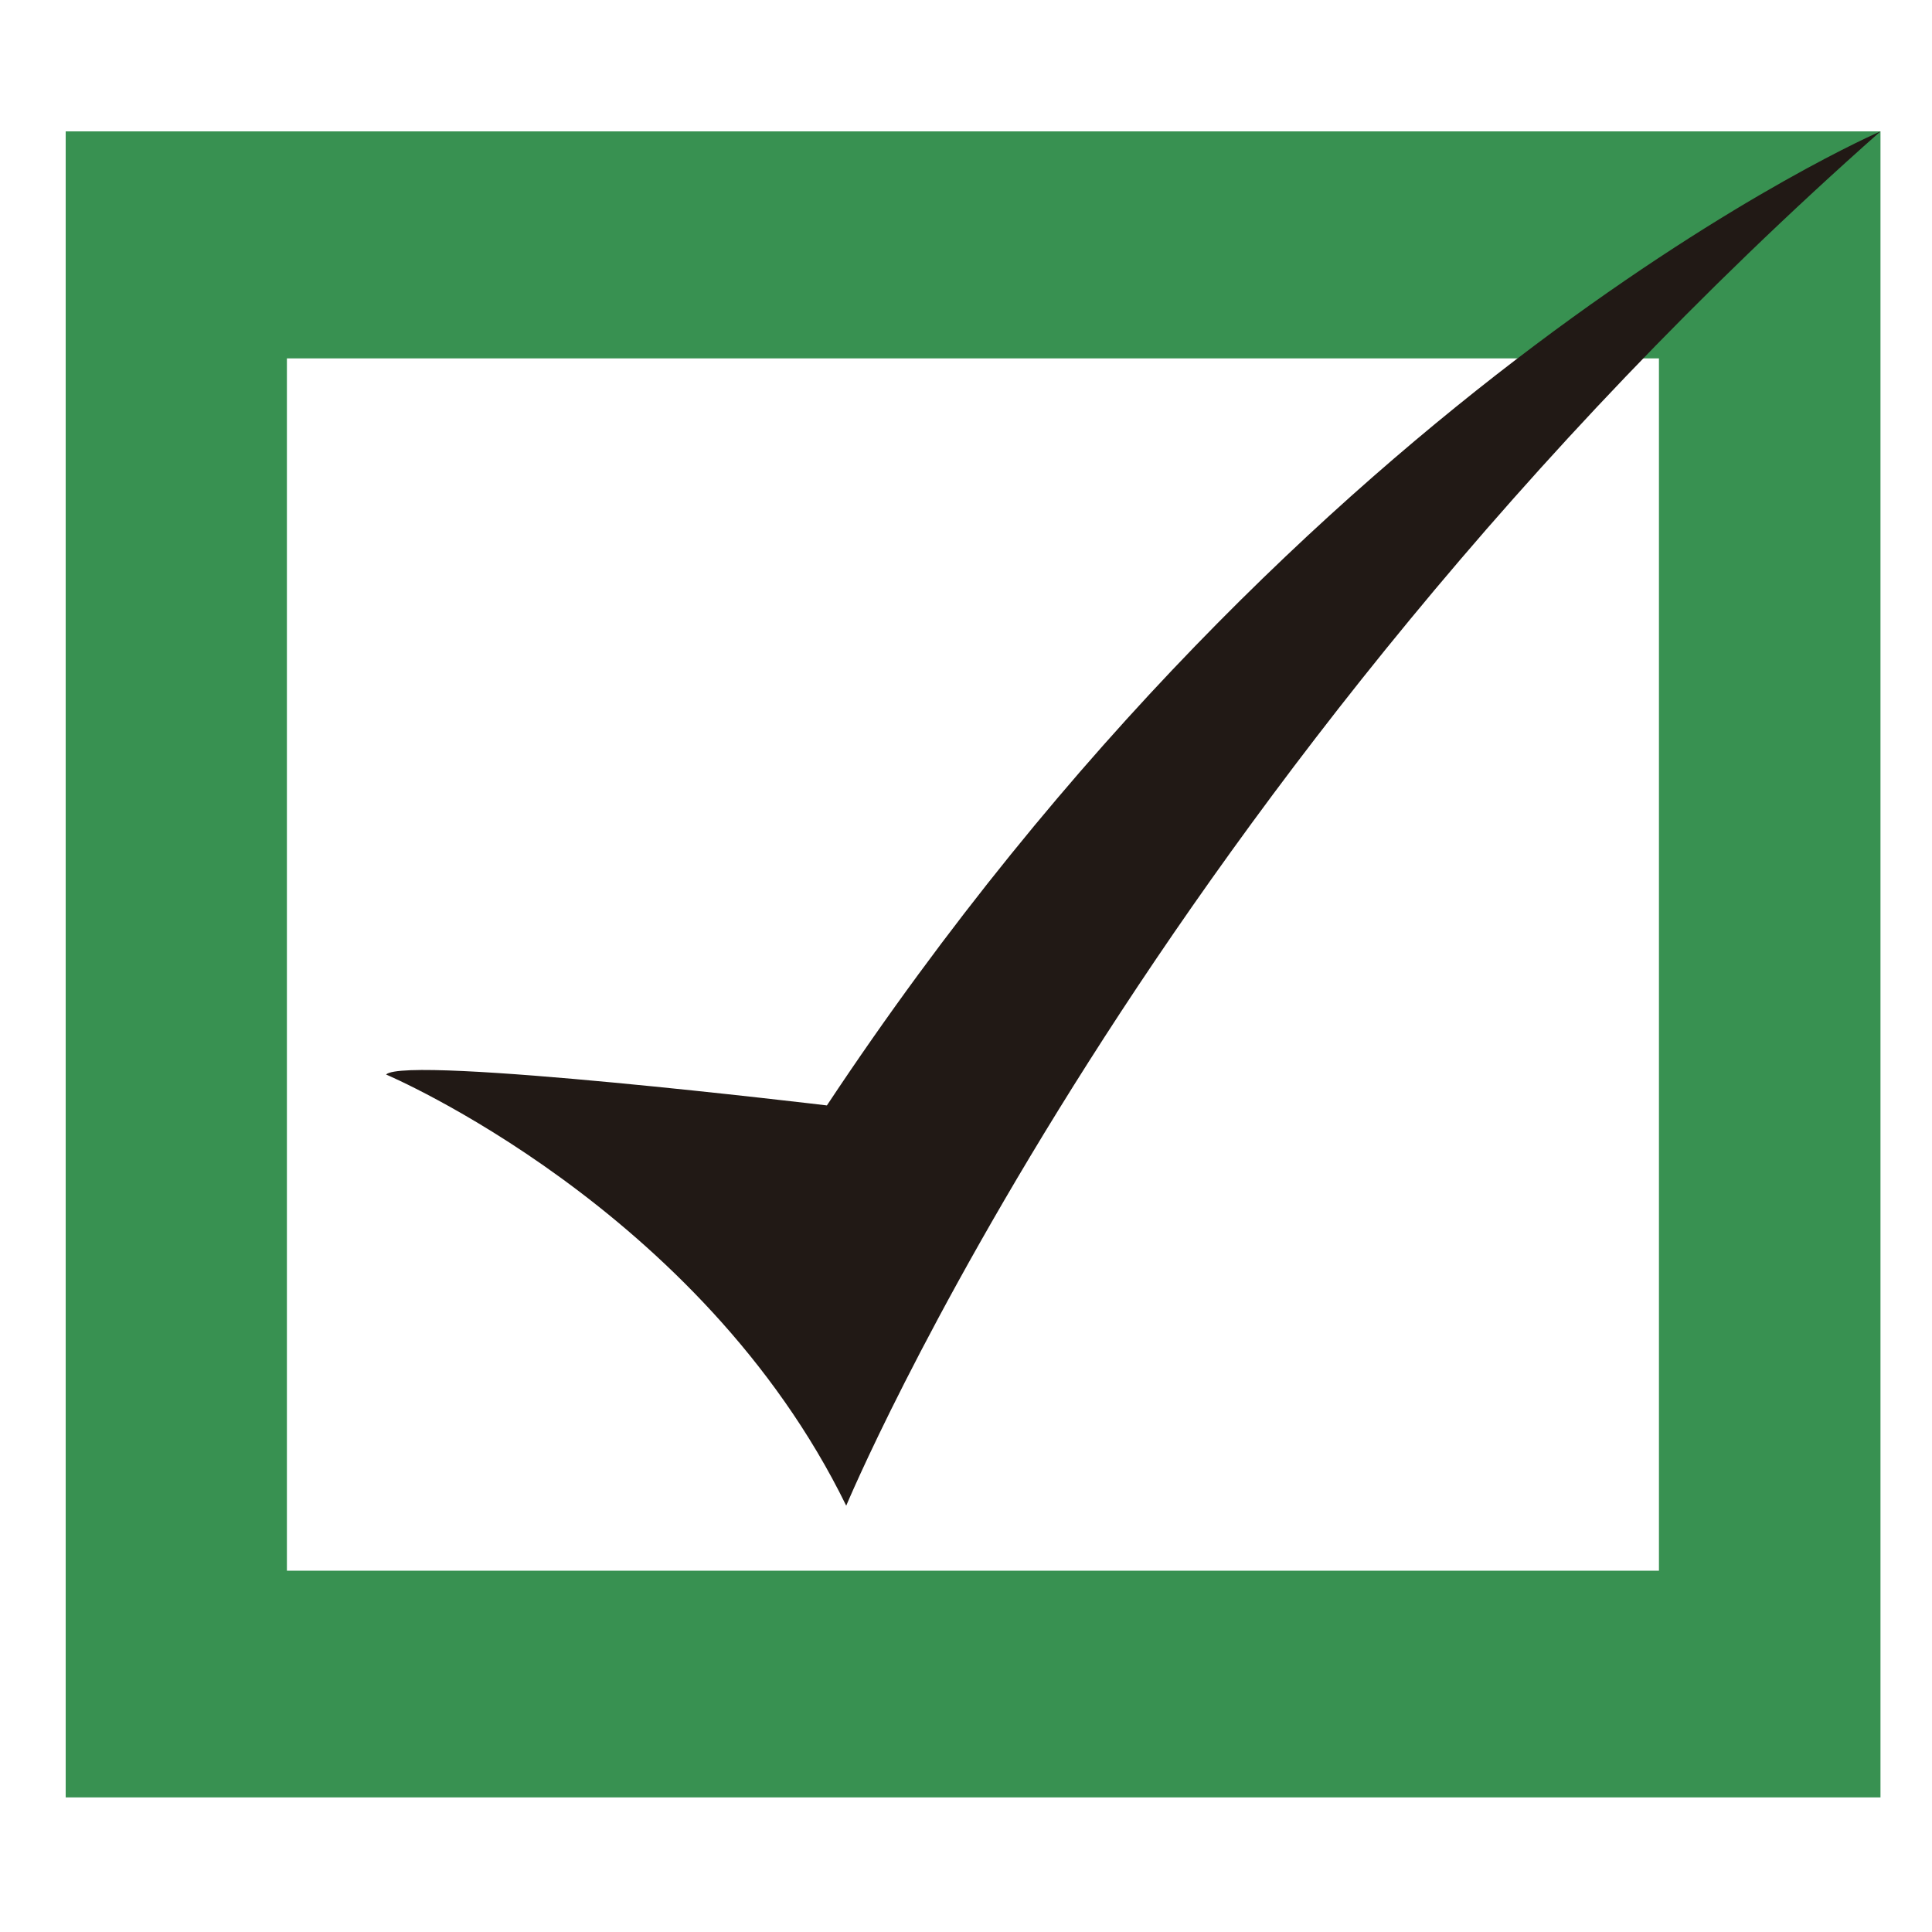 <svg xmlns="http://www.w3.org/2000/svg" xmlns:xlink="http://www.w3.org/1999/xlink" id="Capa_1" x="0px" y="0px" viewBox="0 0 600 600" style="enable-background:new 0 0 600 600;" xml:space="preserve"><style type="text/css">	.st0{fill:#389151;}	.st1{fill:#211915;}</style><path class="st0" d="M20.4,558.2H584V40.8H20.4V558.2z M515.2,487.8H89.1V111.3h426.1V487.8z"></path><path class="st1" d="M584,40.8c0,0-177.3,76.4-327.2,302.5c0,0-130.8-15.7-136.9-9.6c0,0,97.6,41.3,142.9,133.9 C262.8,467.7,356.5,242.2,584,40.8"></path></svg>